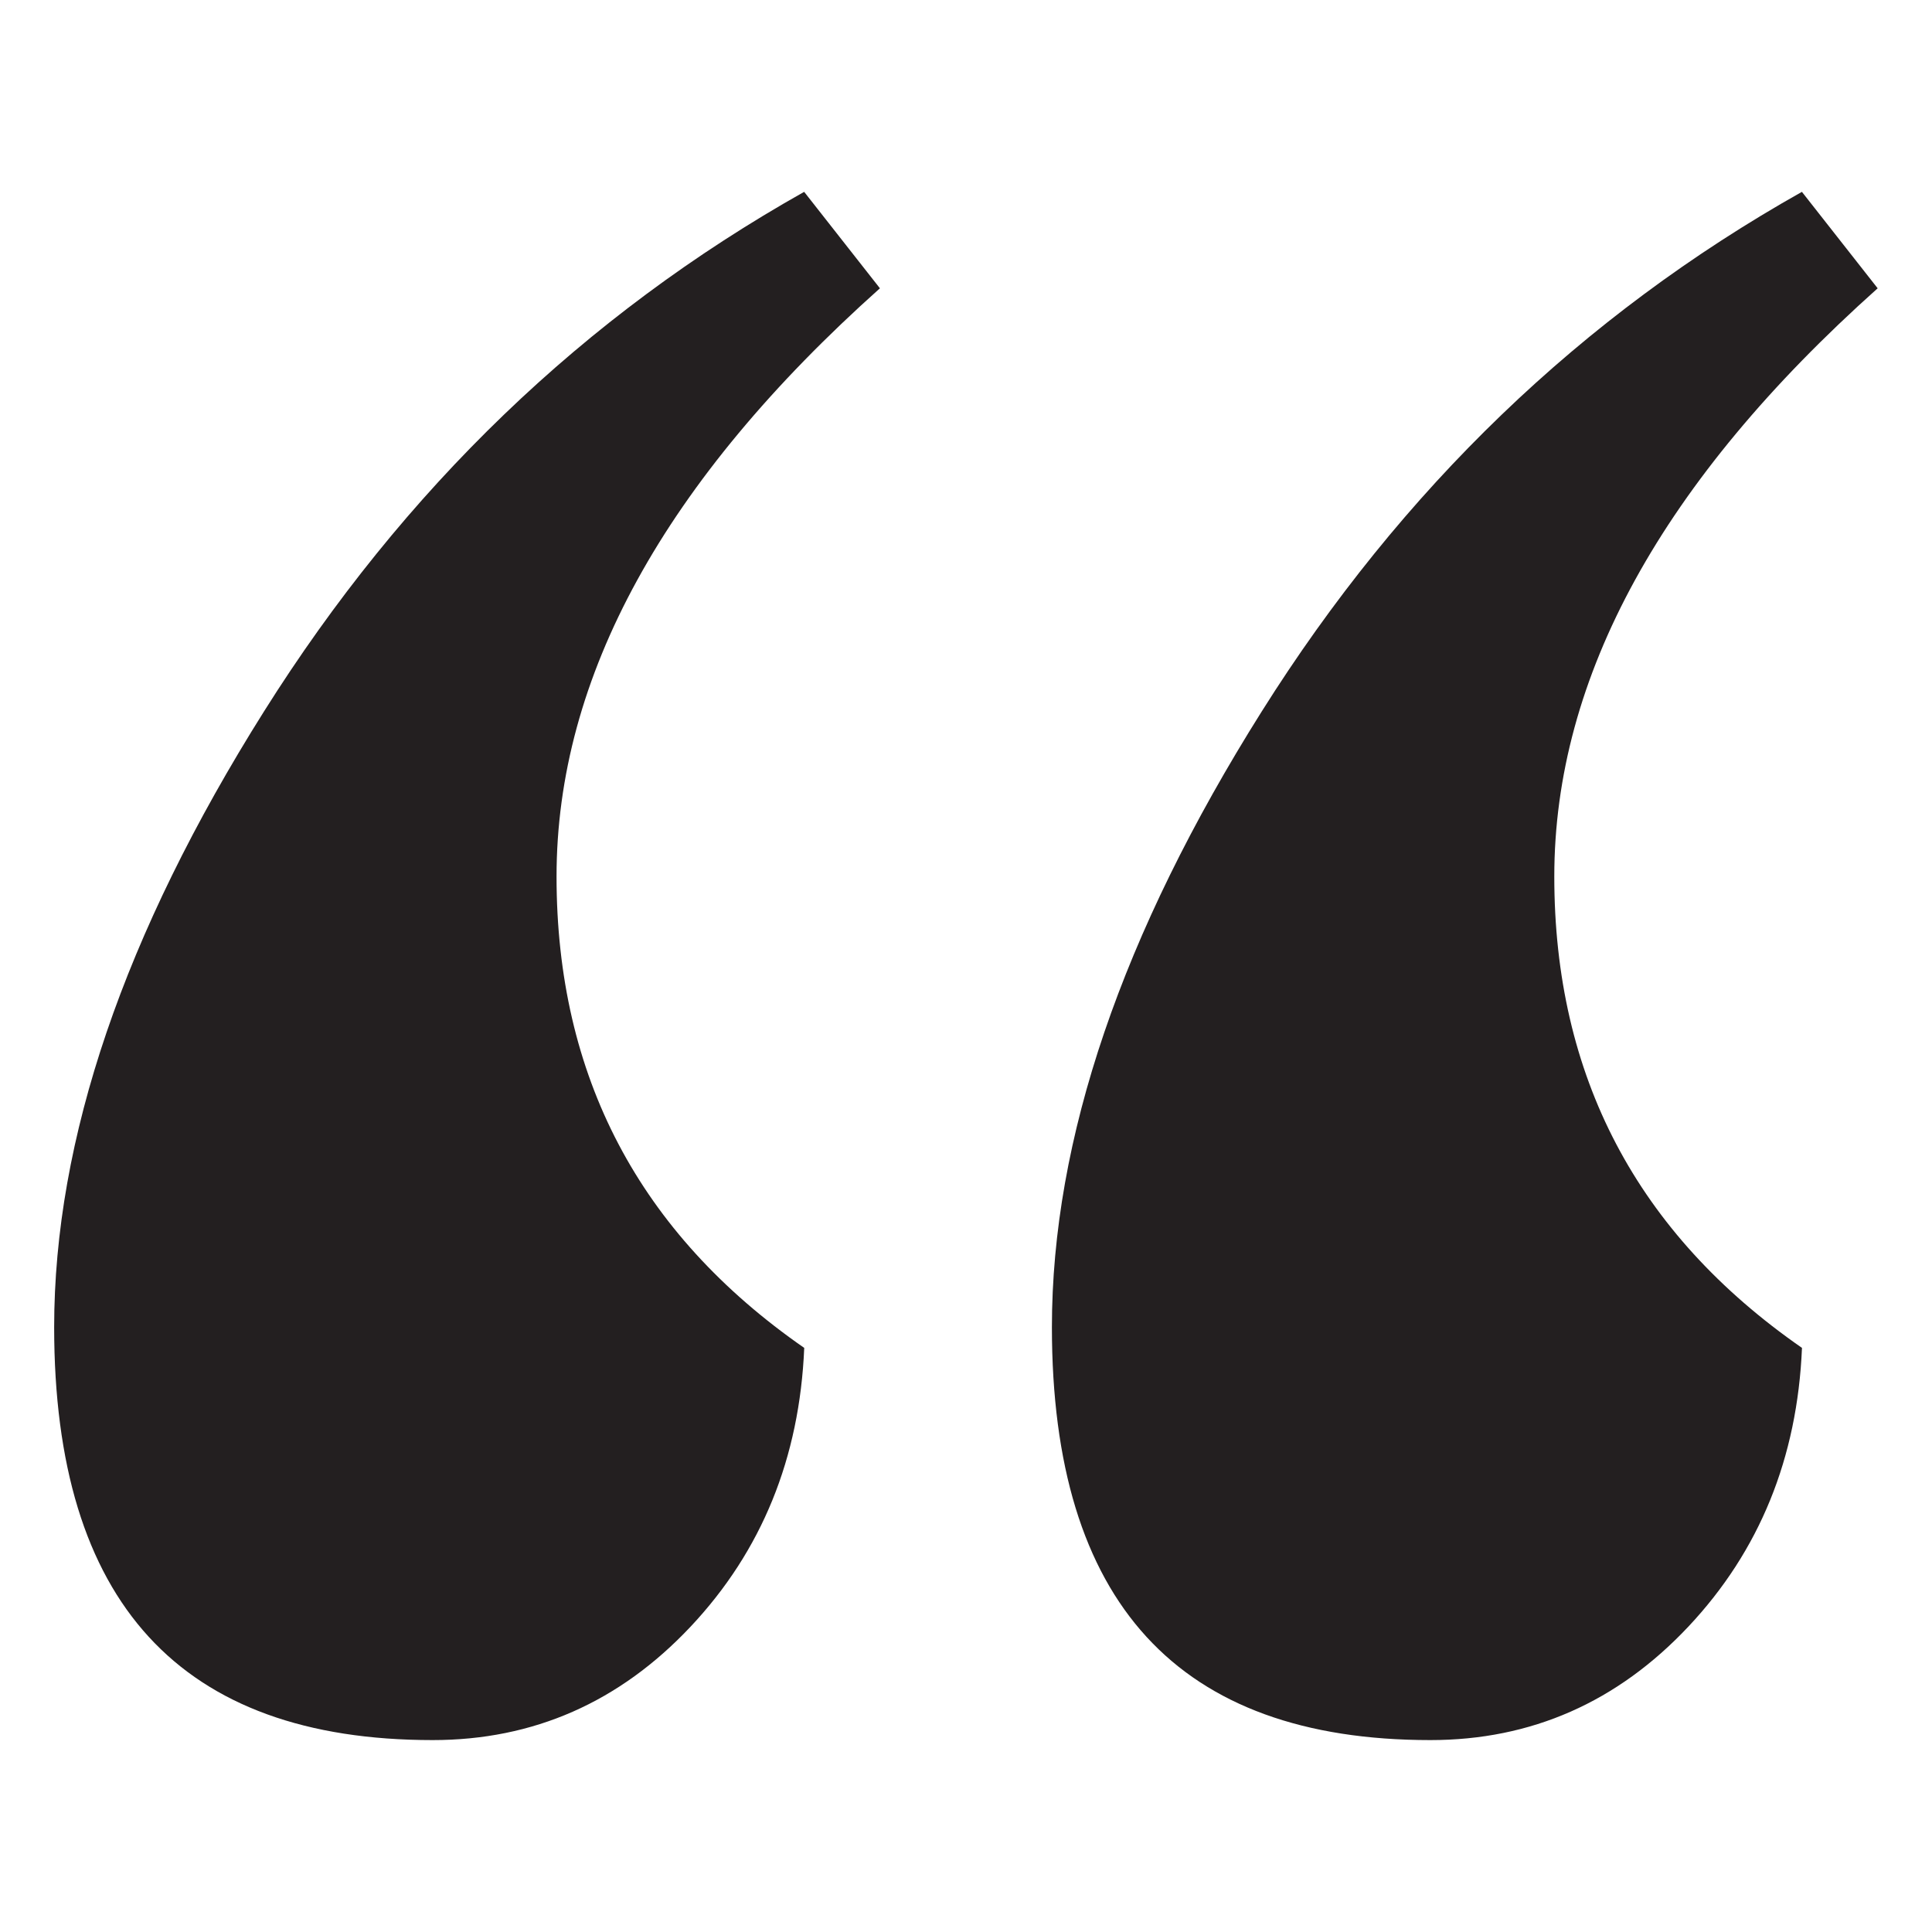 <svg viewBox="0 0 300 300" xmlns="http://www.w3.org/2000/svg" data-name="Layer 1" id="Layer_1">
  <defs>
    <style>
      .cls-1 {
        fill: #231f20;
      }
    </style>
  </defs>
  <path d="M136.64,44.76c-33.49,29.92-50.22,60.37-50.22,91.35s12.82,55.39,38.46,73.19c-.72,17.1-6.59,31.52-17.63,43.27-11.05,11.75-24.41,17.63-40.07,17.63-39.18,0-58.77-21.37-58.77-64.11,0-29.2,10.85-61.07,32.59-95.63,21.72-34.54,49.68-61.44,83.87-80.67l11.75,14.96ZM291.57,44.76c-33.49,29.92-50.22,60.37-50.22,91.35s12.82,55.39,38.46,73.19c-.72,17.1-6.59,31.52-17.63,43.27-11.05,11.75-24.41,17.63-40.07,17.63-39.18,0-58.77-21.37-58.77-64.11,0-29.2,10.85-61.07,32.59-95.63,21.72-34.54,49.68-61.44,83.87-80.67l11.75,14.96Z" class="cls-1"></path>
</svg>